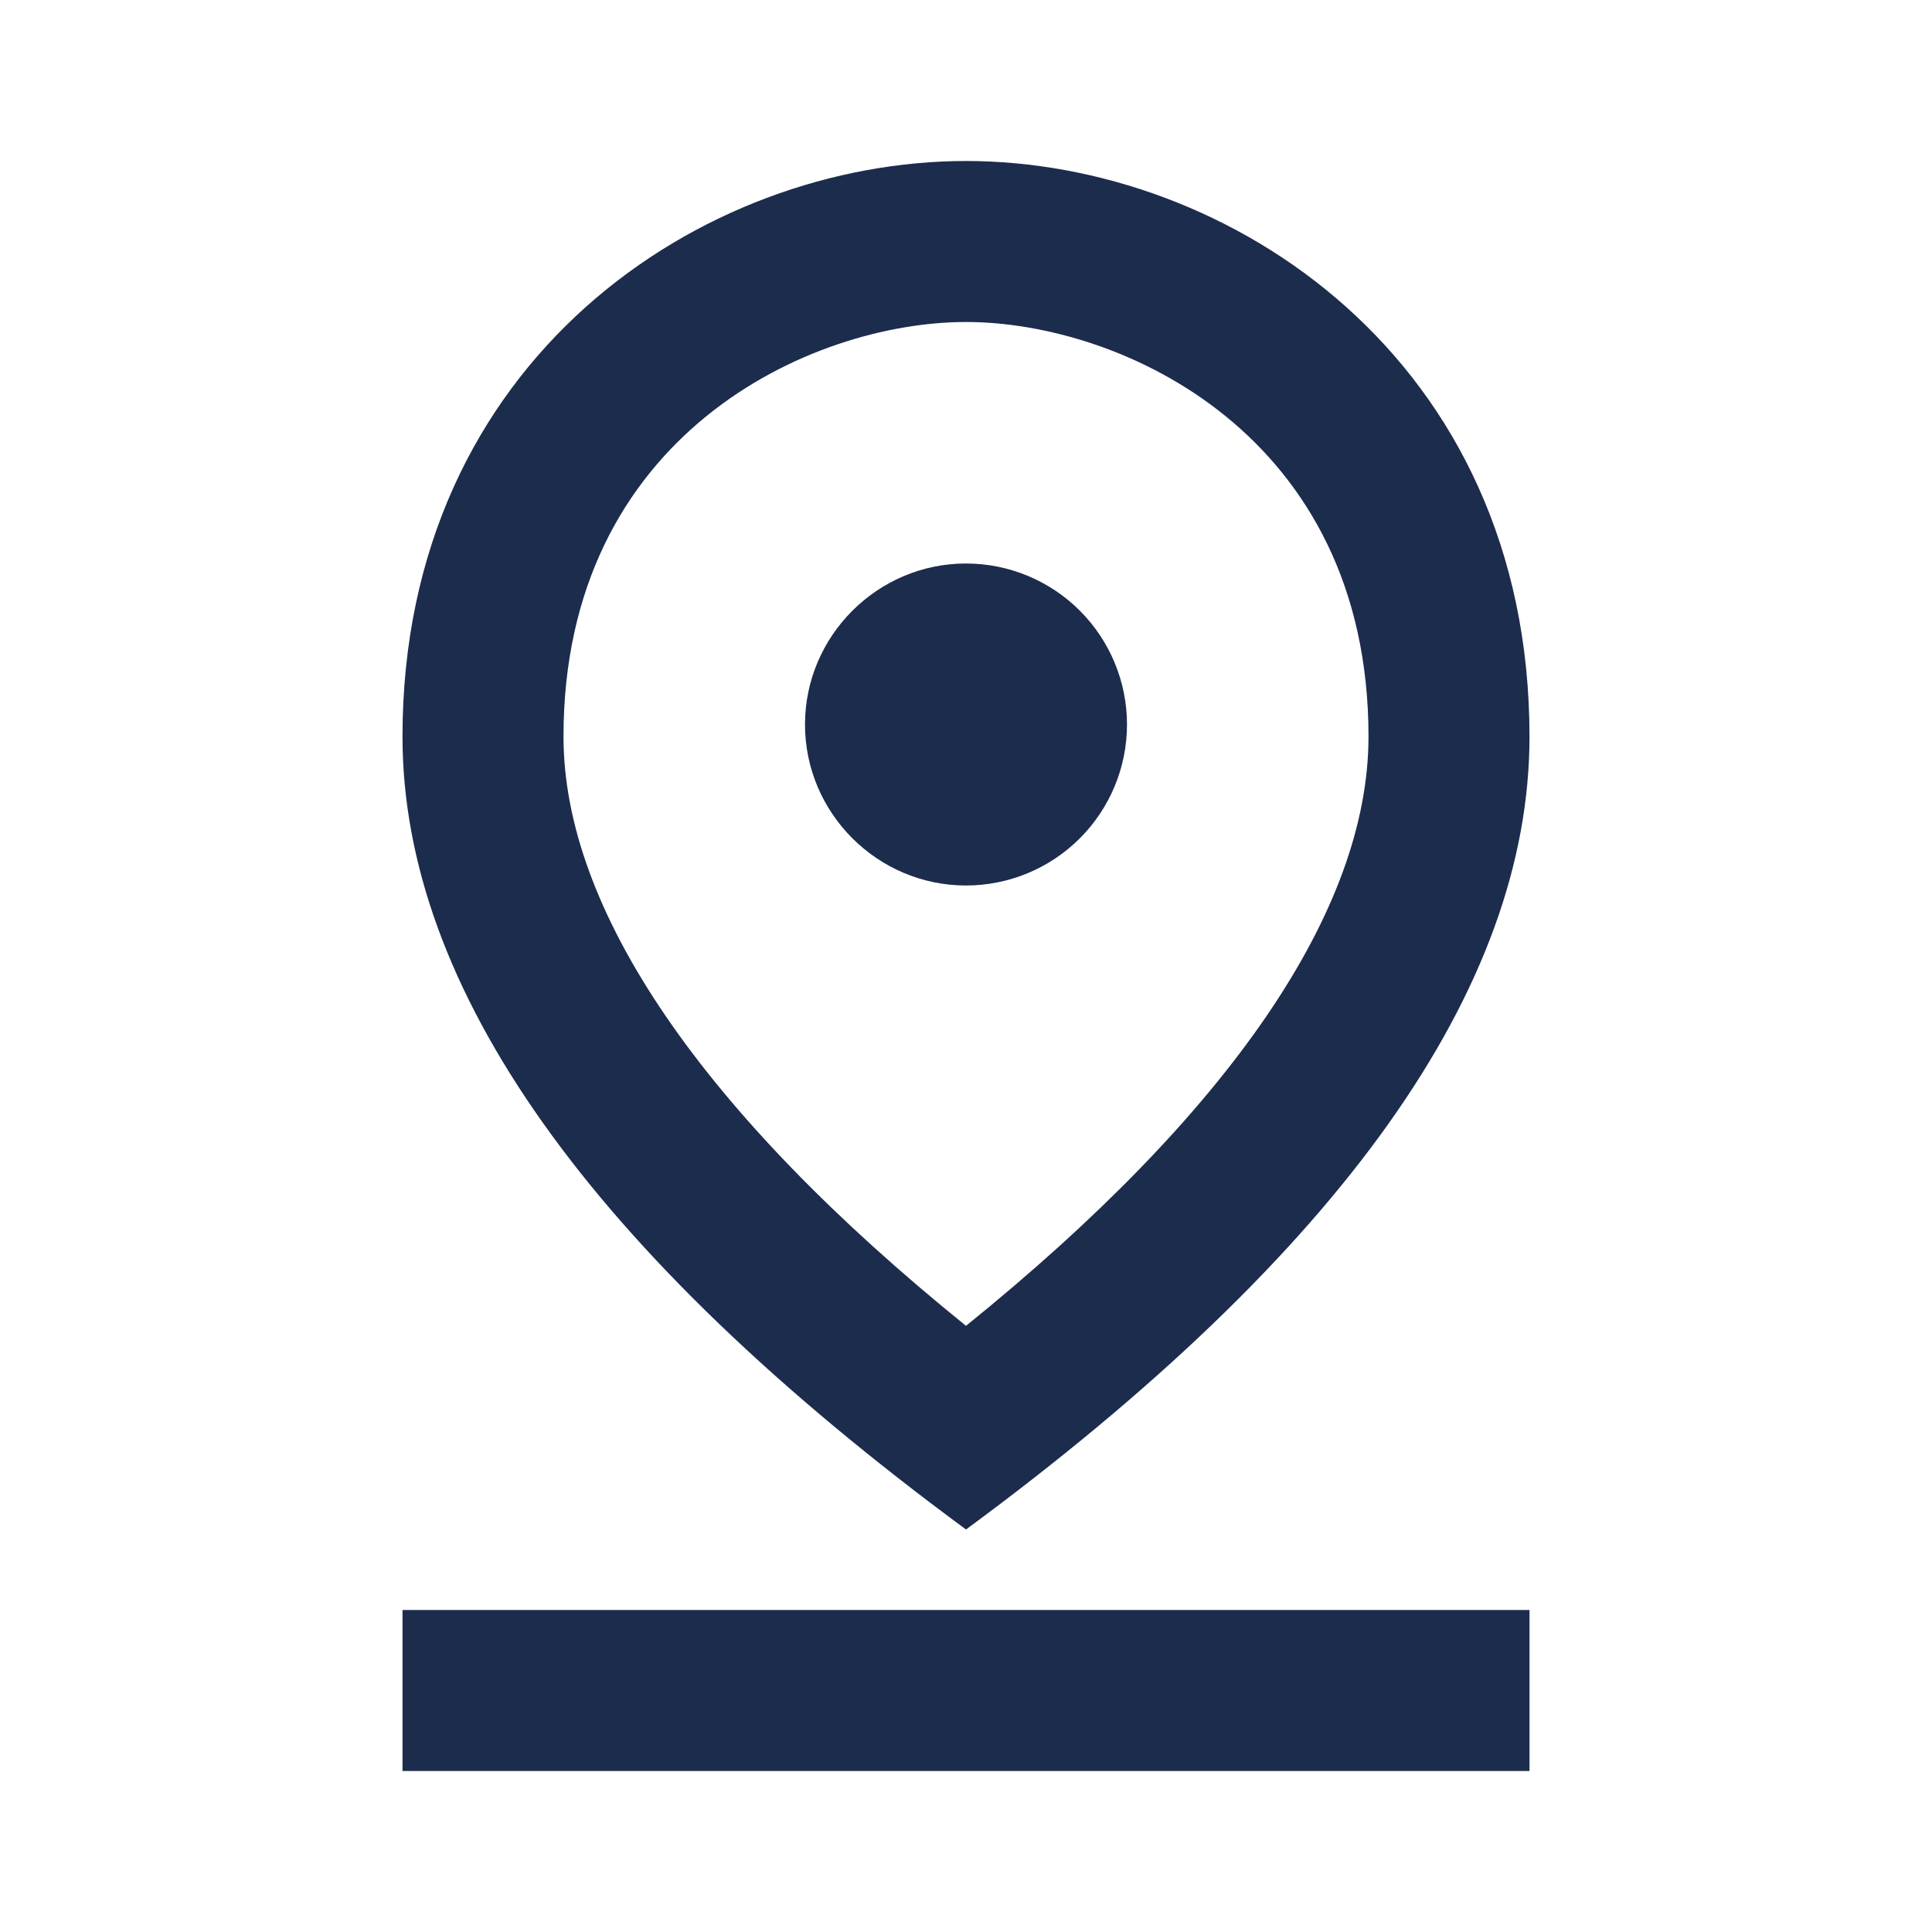 <svg width="24" height="24" viewBox="0 0 24 24" fill="none" xmlns="http://www.w3.org/2000/svg">
<g id="MUI - Outline/Pin drop" clip-path="url(#clip0_1722_4847)">
<path id="Vector" d="M12 4C13.93 4 17 5.4 17 9.15C17 11.31 15.28 13.82 12 16.47C8.72 13.82 7 11.3 7 9.15C7 5.4 10.07 4 12 4ZM12 2C8.73 2 5 4.46 5 9.15C5 12.27 7.33 15.56 12 19C16.67 15.56 19 12.27 19 9.15C19 4.46 15.27 2 12 2Z" fill="#1C2C4D"/>
<path id="Vector_2" d="M12 7C10.9 7 10 7.9 10 9C10 10.1 10.9 11 12 11C12.53 11 13.039 10.789 13.414 10.414C13.789 10.039 14 9.53 14 9C14 8.47 13.789 7.961 13.414 7.586C13.039 7.211 12.53 7 12 7ZM5 20H19V22H5V20Z" fill="#1C2C4D"/>
</g>
<defs>
<clipPath id="clip0_1722_4847">
<rect width="24" height="24" fill="white"/>
</clipPath>
</defs>
</svg>
